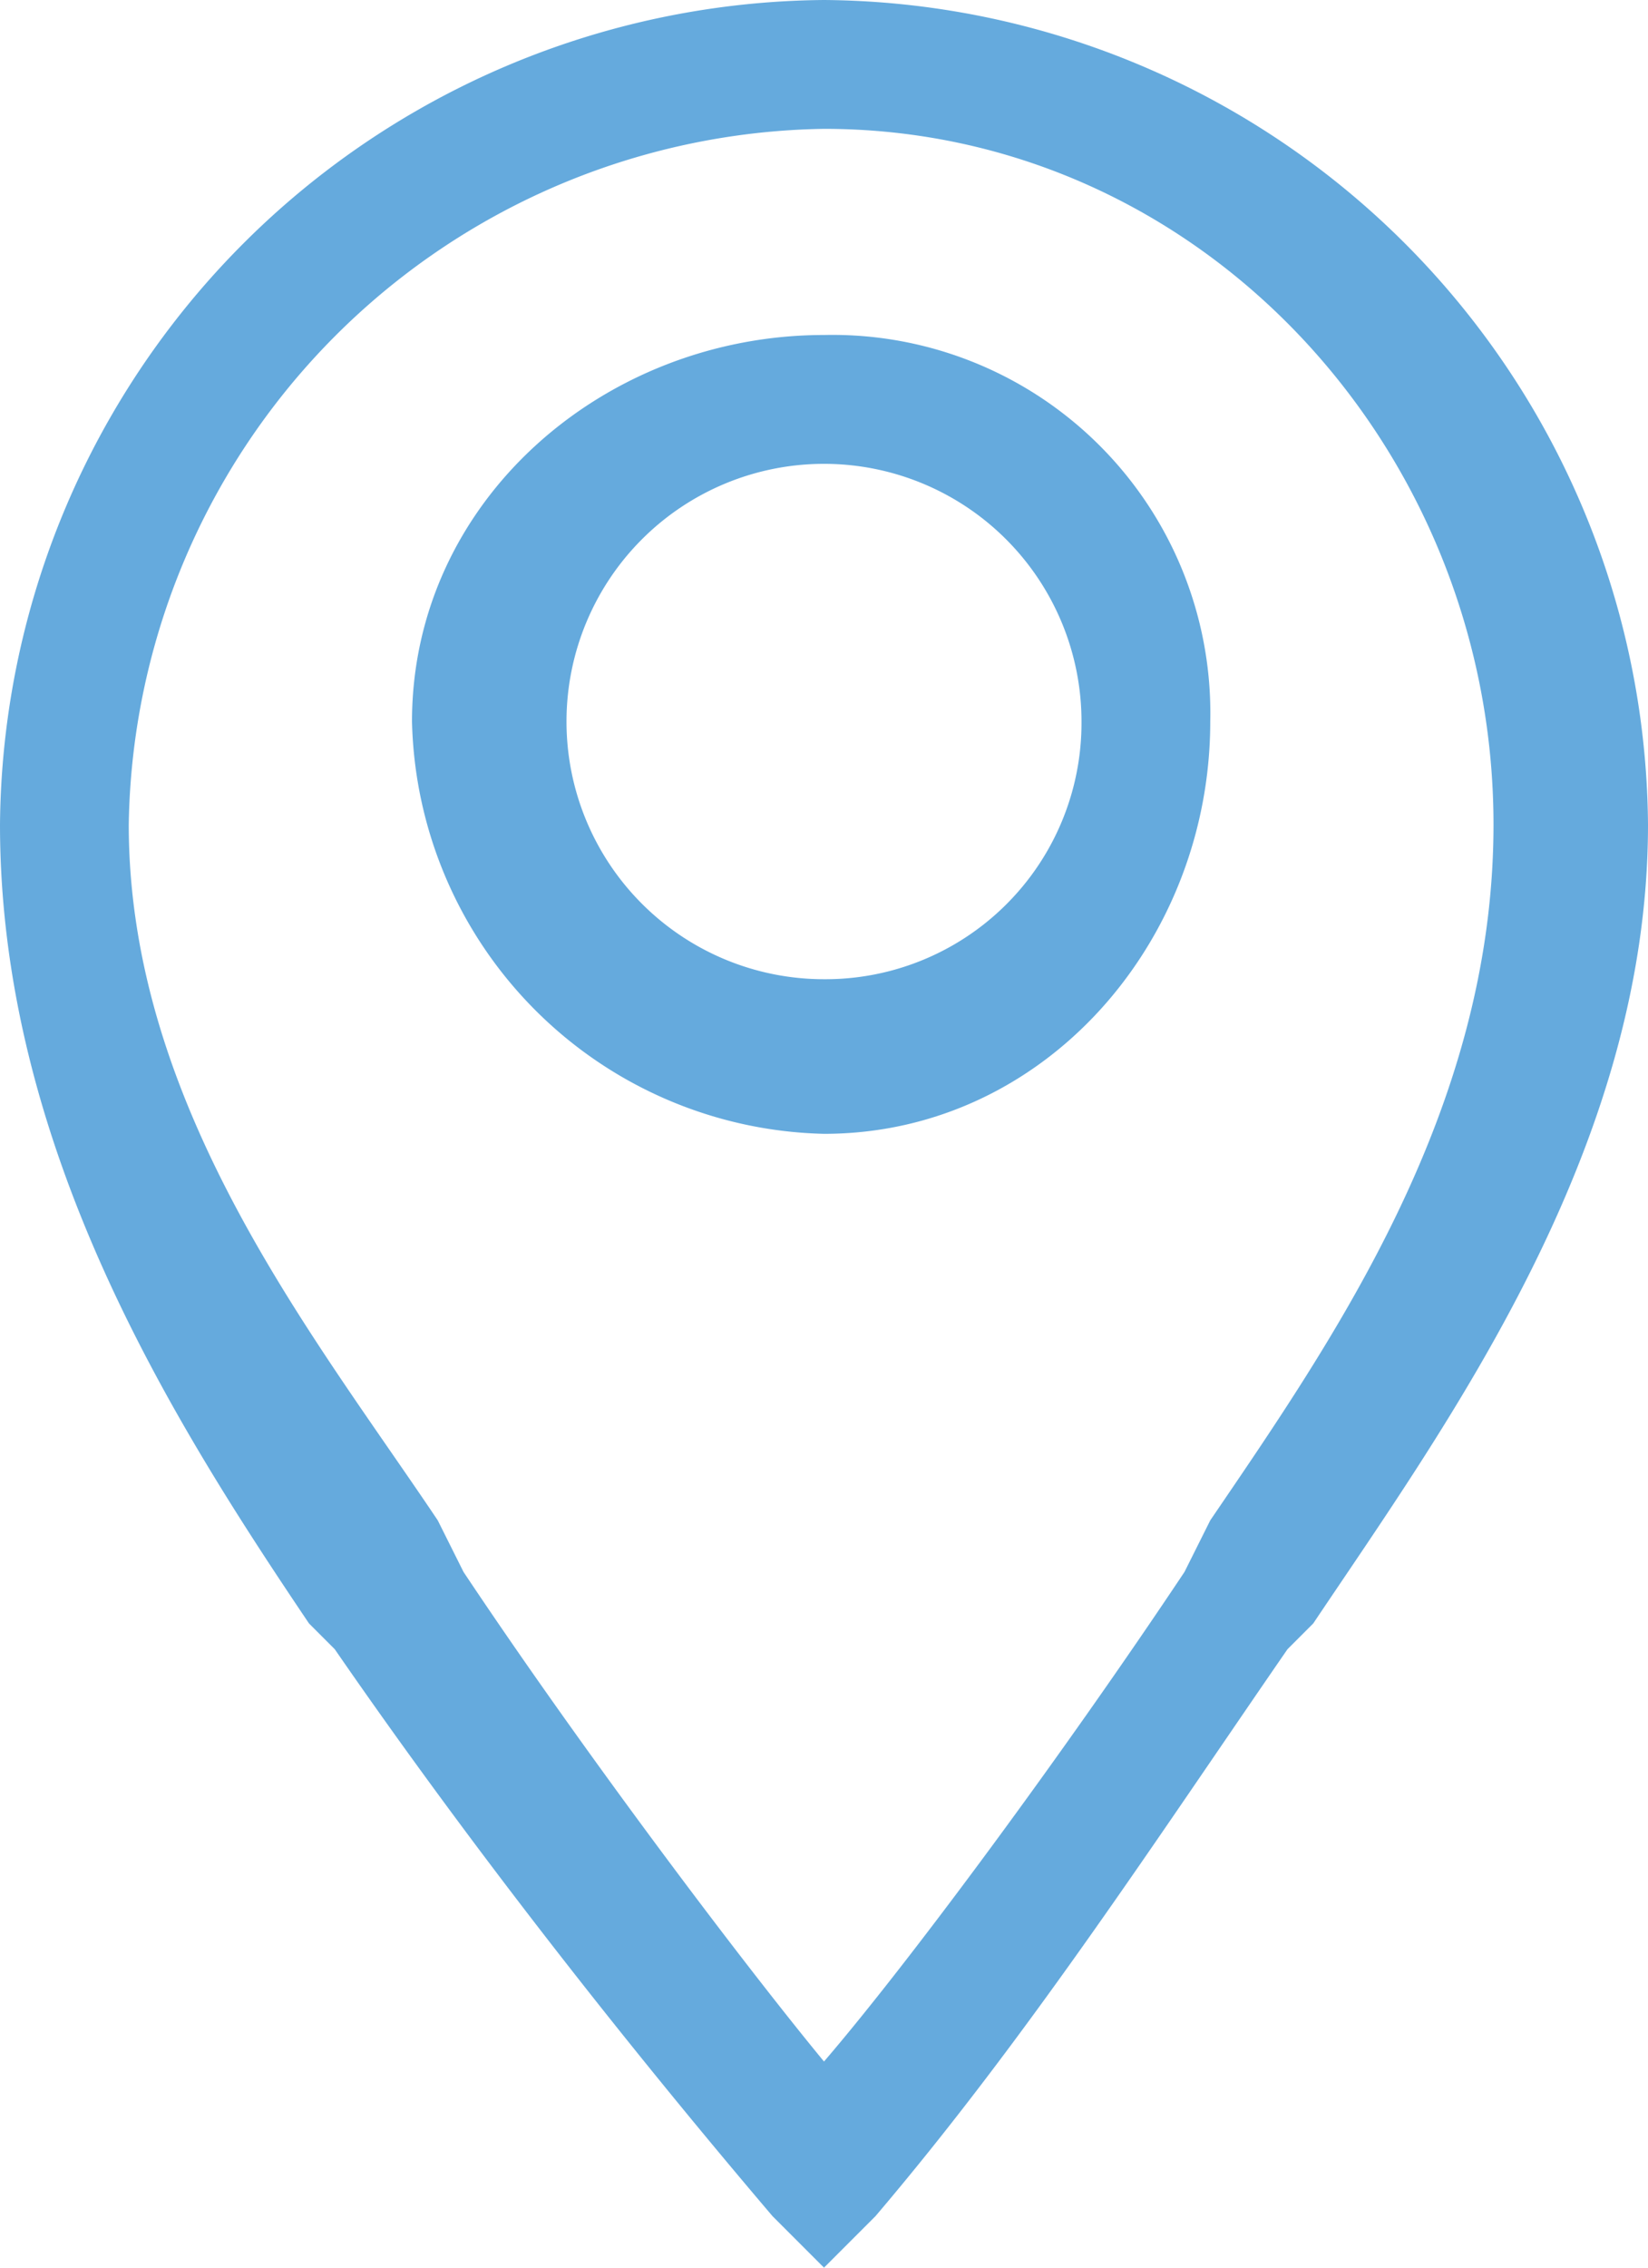 <svg xmlns="http://www.w3.org/2000/svg" width="64" height="88" viewBox="0 0 64 88">
  <g id="グループ_206" data-name="グループ 206" transform="translate(-1032 -512)">
    <g id="map-marker-line" transform="translate(998.847 501.34)">
      <path id="パス_2327" data-name="パス 2327" d="M81.053,36.065c-8.55,0-16,6.45-16,15a16.381,16.381,0,0,0,16,16c8.55,0,15-7.45,15-16A14.672,14.672,0,0,0,81.053,36.065Zm0,25a10,10,0,1,1,10-10A9.945,9.945,0,0,1,81.053,61.065Z" transform="translate(-15.9 -12.405)" fill="#65aadd"/>
      <path id="パス_2328" data-name="パス 2328" d="M65.153,10.66a32.267,32.267,0,0,0-32,32c0,12.618,6.812,23.3,12,31l1,1c5.161,7.48,11.109,15.08,17,22l2,2,2-2c5.89-6.921,10.838-14.52,16-22l1-1c5.161-7.7,13-18.382,13-31A32.243,32.243,0,0,0,65.153,10.66Zm15,59-1,2c-4.647,6.971-10.677,15.136-14,19-3.188-3.864-9.353-12.029-14-19l-1-2c-4.782-7.133-12-16.03-12-27a27.418,27.418,0,0,1,27-27c14.594,0,26,12.406,26,27C91.153,53.738,84.935,62.635,80.153,69.66Z" fill="#65aadd"/>
    </g>
  </g>
</svg>
